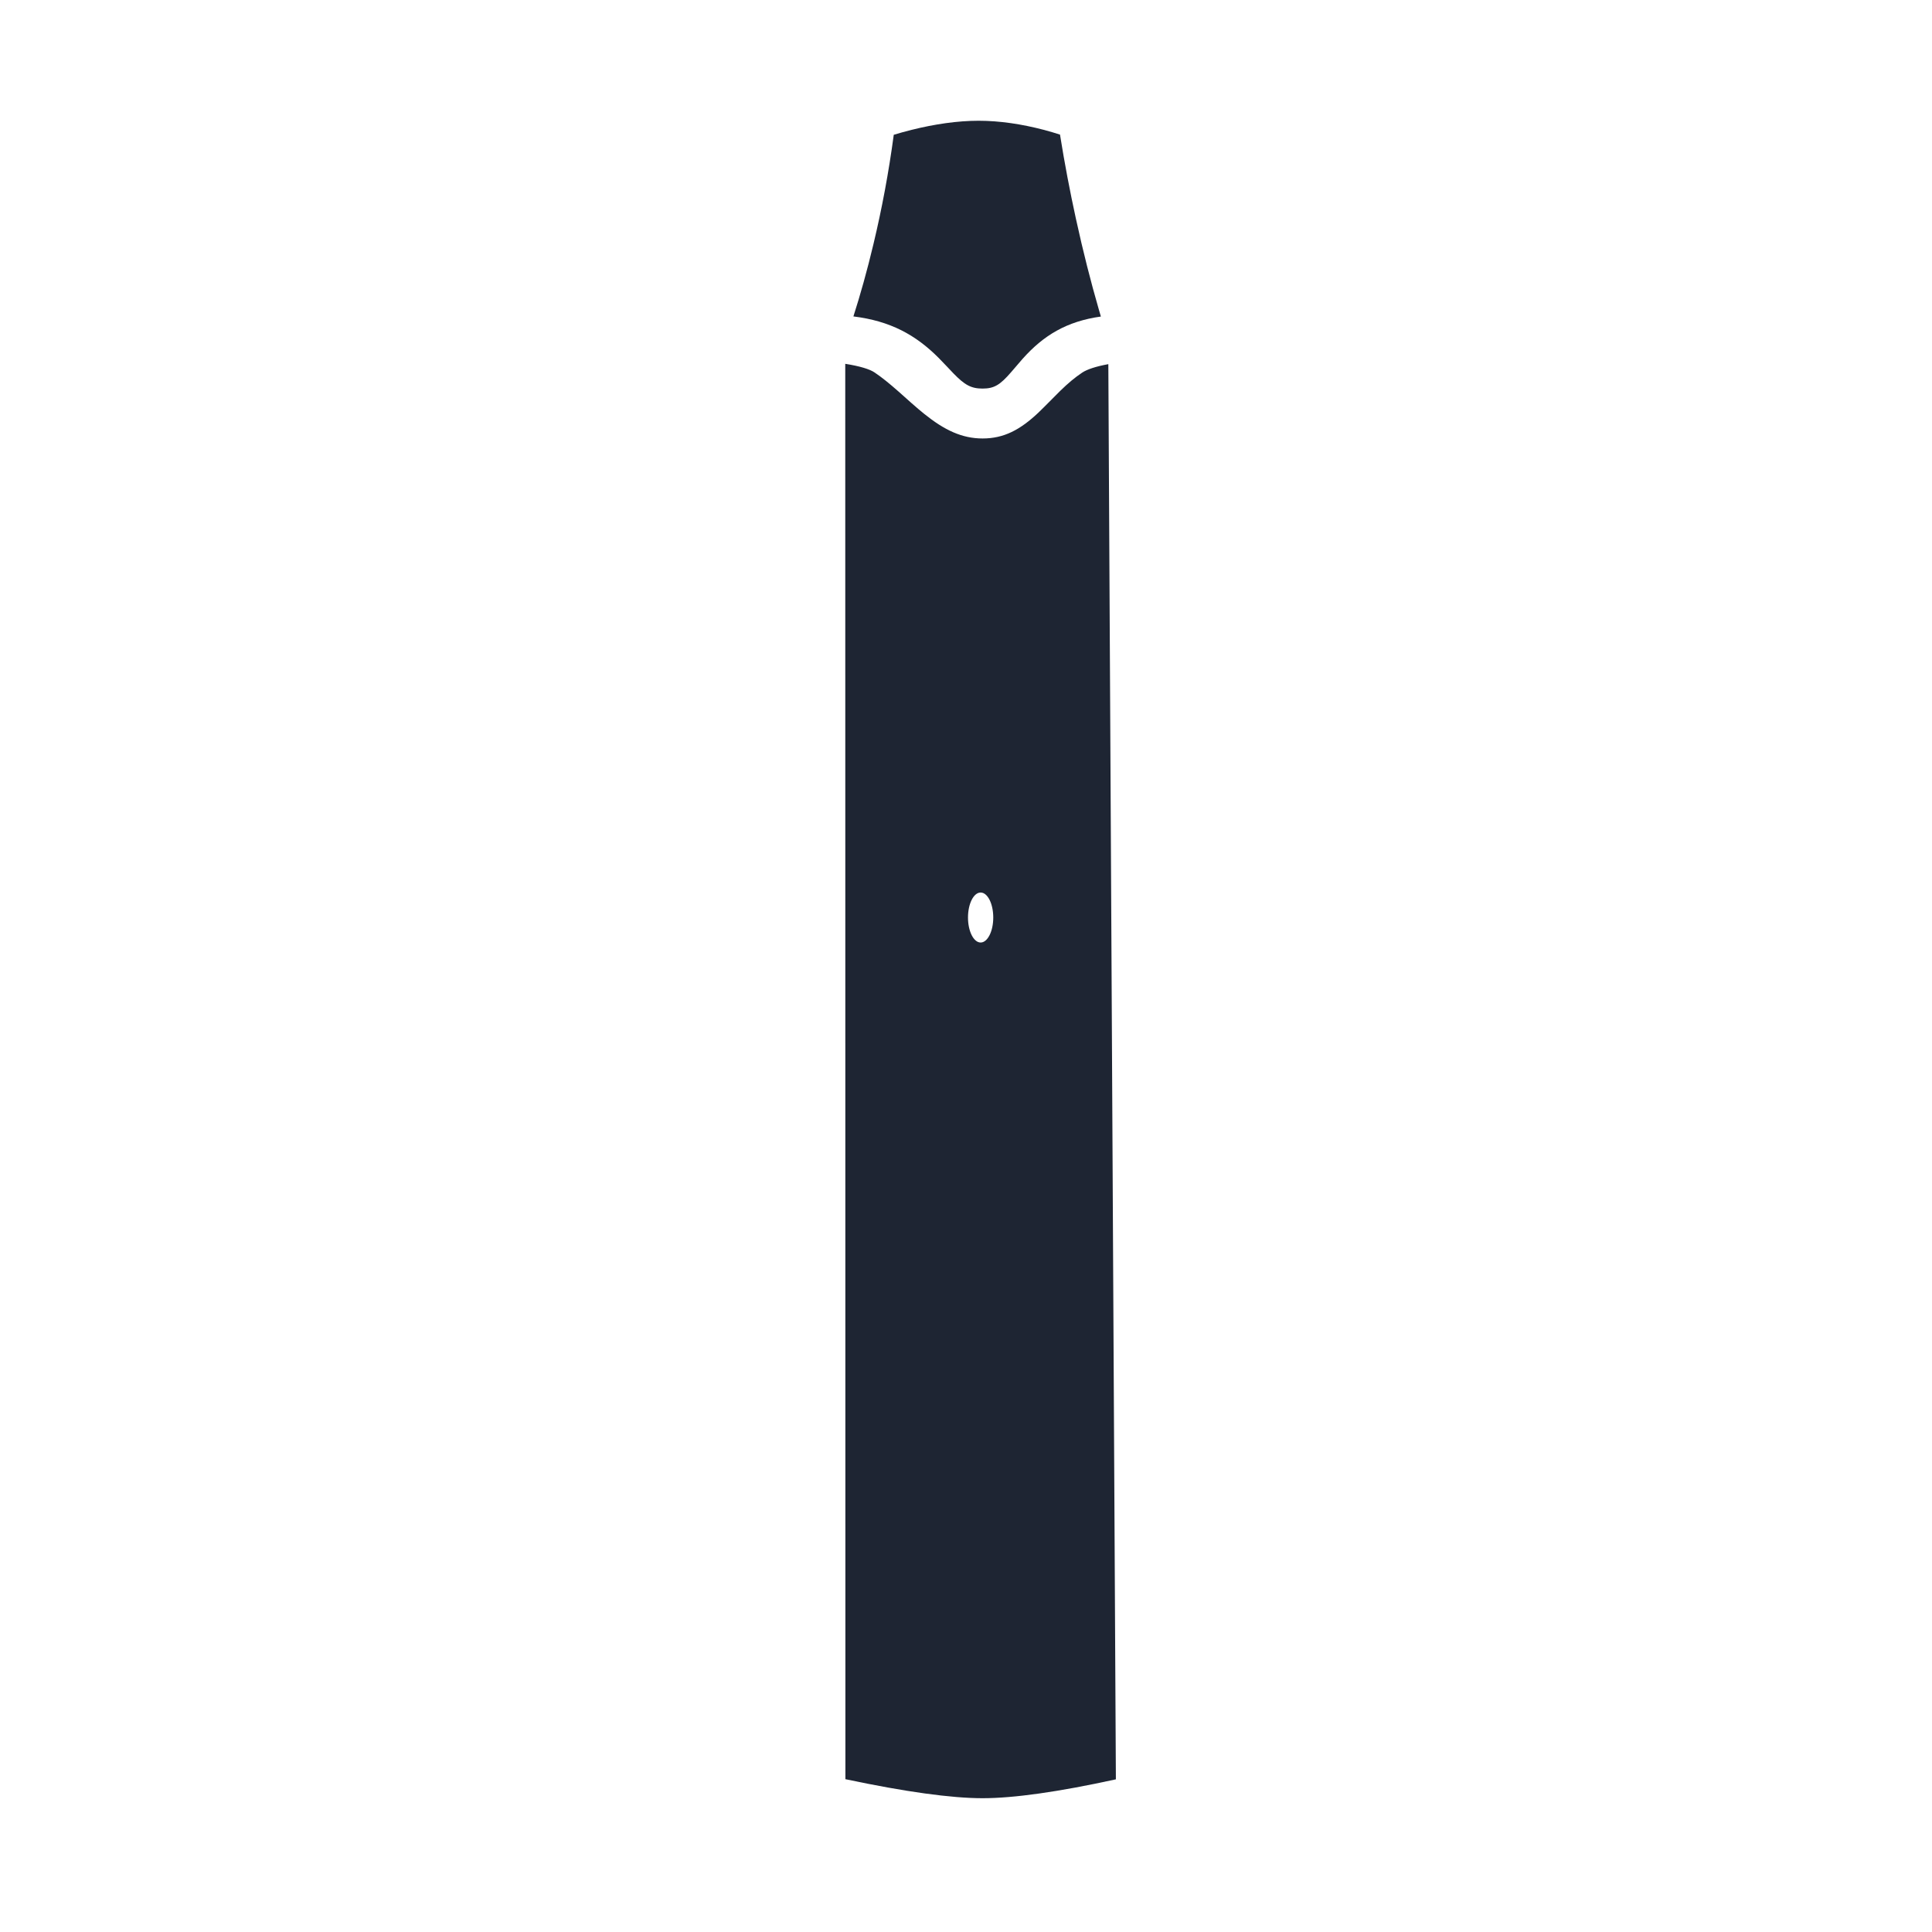 <svg width="64" height="64" viewBox="0 0 64 64" fill="none" xmlns="http://www.w3.org/2000/svg">
<rect width="64" height="64" fill="white"/>
<path d="M28.936 8.078C29.212 6.924 29.44 5.715 29.607 4.465C29.791 4.409 29.99 4.353 30.201 4.301C30.958 4.112 31.717 4 32.419 4C33.119 4 33.85 4.112 34.564 4.298C34.761 4.35 34.945 4.404 35.114 4.459C35.265 5.407 35.442 6.335 35.639 7.236C35.88 8.342 36.139 9.351 36.398 10.245C36.422 10.328 36.445 10.408 36.468 10.486C35.335 10.644 34.568 11.109 33.873 11.889C33.781 11.992 33.505 12.317 33.495 12.328C33.127 12.753 32.933 12.872 32.547 12.872C32.171 12.872 31.957 12.754 31.582 12.367C31.551 12.335 31.214 11.976 31.098 11.86C30.332 11.091 29.492 10.633 28.27 10.482C28.497 9.773 28.725 8.967 28.936 8.078ZM28.005 58.938L28 12.052C28.482 12.128 28.811 12.229 28.971 12.338C29.215 12.503 29.452 12.694 29.773 12.977C29.851 13.045 30.129 13.294 30.187 13.346C30.354 13.493 30.487 13.607 30.618 13.712C31.284 14.247 31.866 14.525 32.55 14.525C33.257 14.525 33.796 14.237 34.398 13.669C34.545 13.531 35.036 13.03 35.123 12.946C35.385 12.691 35.61 12.502 35.851 12.342C36.013 12.235 36.304 12.138 36.715 12.063L36.965 58.943C35.054 59.361 33.578 59.568 32.55 59.568C31.518 59.568 29.998 59.359 28.005 58.938ZM32.485 31.222C32.715 31.222 32.903 30.851 32.903 30.394C32.903 29.936 32.715 29.566 32.485 29.566C32.254 29.566 32.066 29.936 32.066 30.394C32.066 30.851 32.254 31.222 32.485 31.222Z" fill="#1E2533"/>
</svg>
